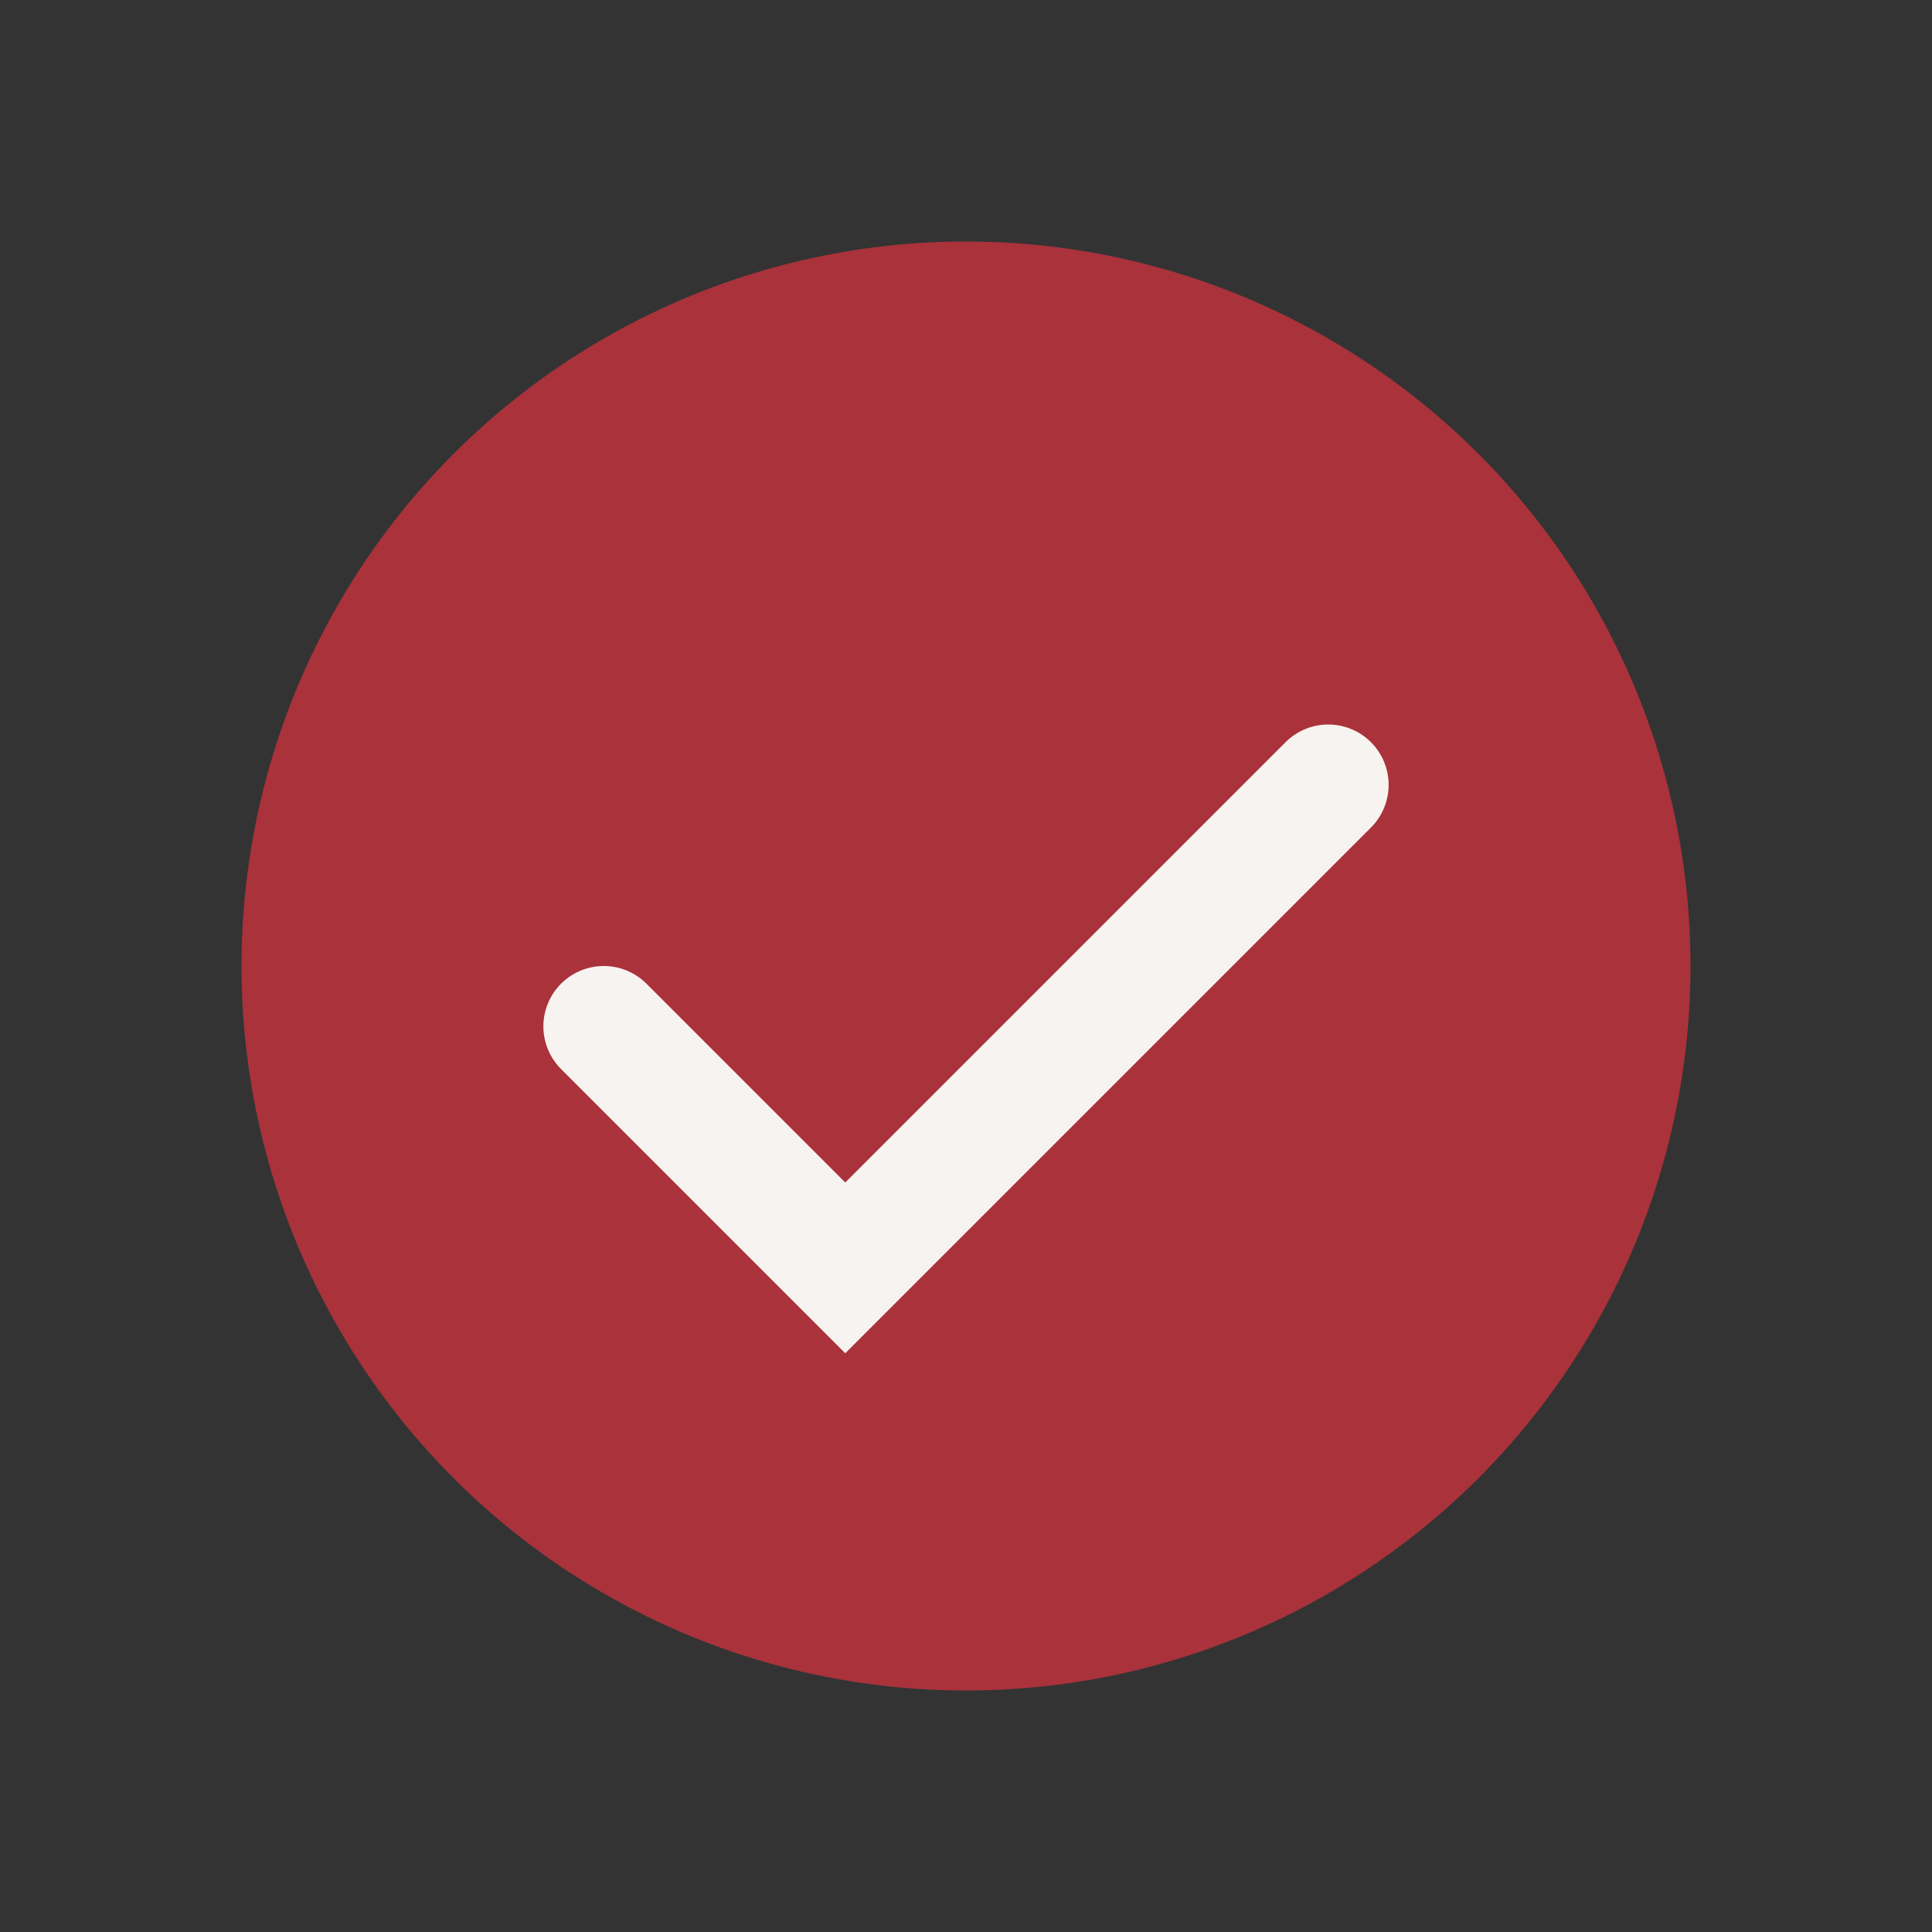 <?xml version="1.0" encoding="UTF-8"?>
<svg xmlns="http://www.w3.org/2000/svg" width="32" height="32" viewBox="0 0 32 32"><rect x="0" y="0" width="32" height="32" fill="#333333" stroke="none"/><circle cx="16" cy="16" r="12" fill="#A9323B"/><path d="M10 17l4 4 8-8" stroke="#F7F3F0" stroke-width="2" fill="none" stroke-linecap="round"/></svg>